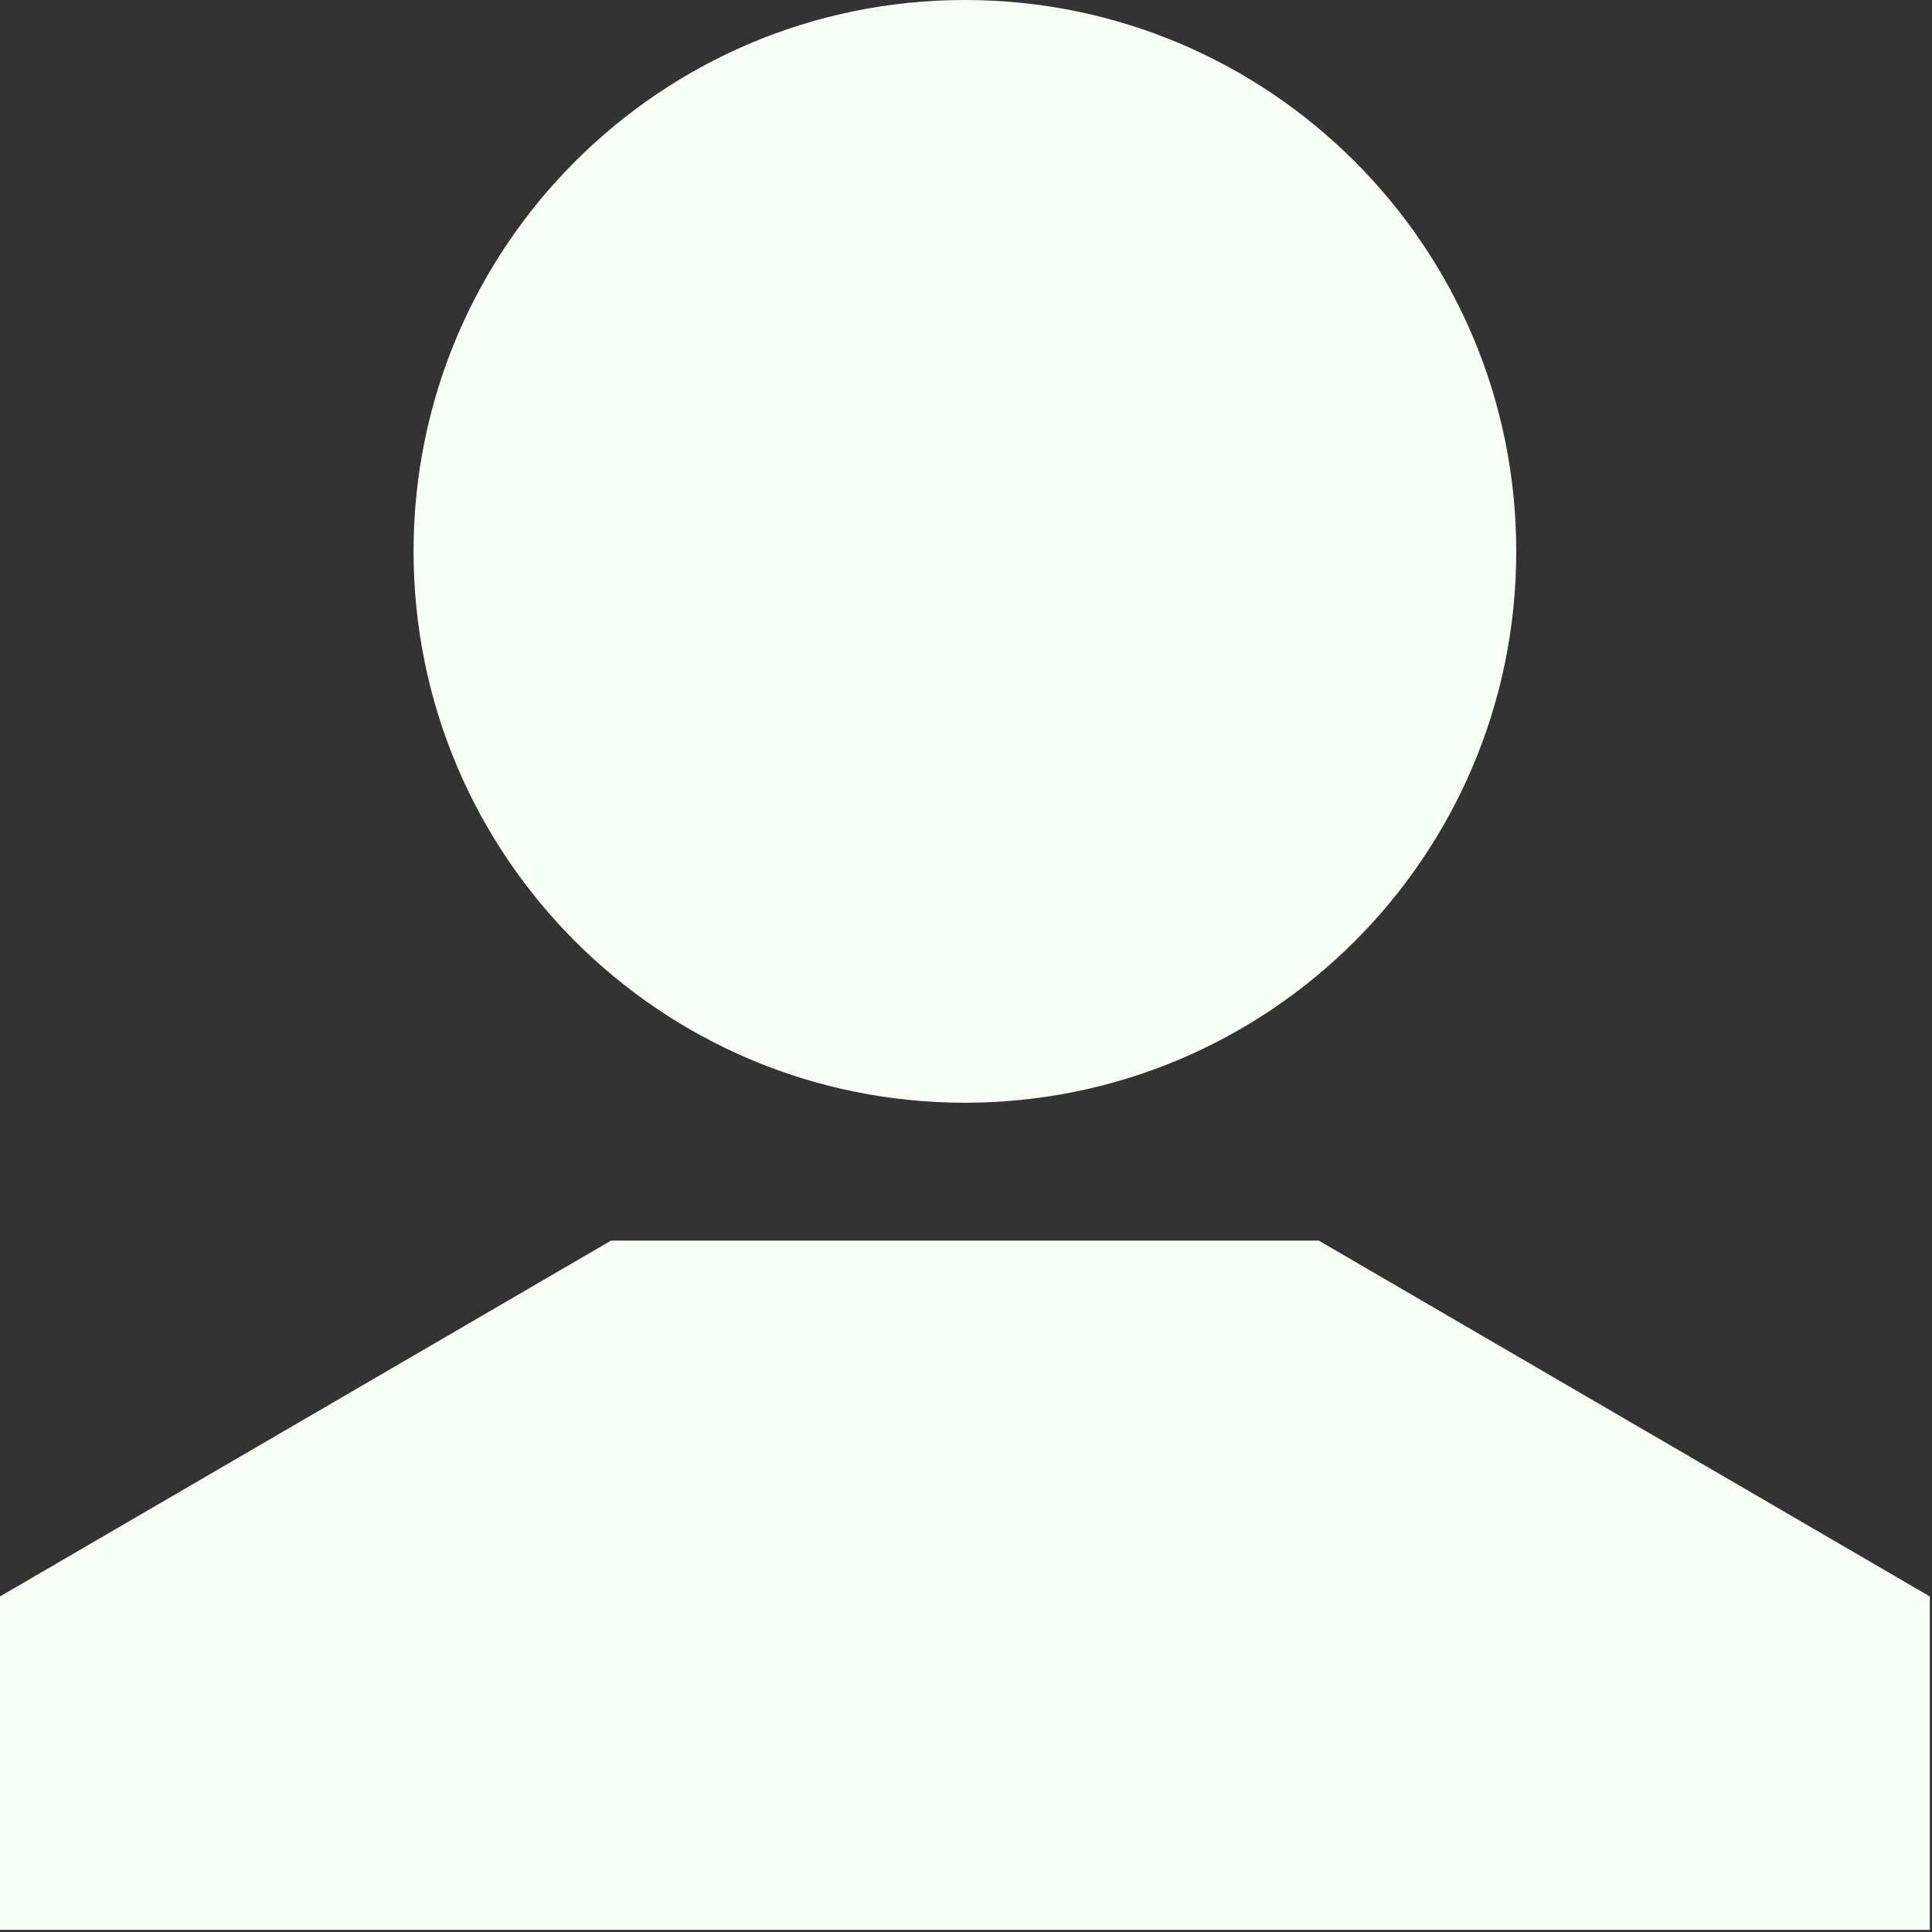 <svg width="31" height="31" viewBox="0 0 31 31" fill="none" xmlns="http://www.w3.org/2000/svg">
<rect x="0" y="0" width="31" height="31" fill="#333333" stroke="none"/>
<g clip-path="url(#clip0_603_3627)">
<path d="M15.482 17.694C20.368 17.694 24.329 13.733 24.329 8.847C24.329 3.961 20.368 0 15.482 0C10.597 0 6.636 3.961 6.636 8.847C6.636 13.733 10.597 17.694 15.482 17.694Z" fill="#F8FFF4"/>
<path d="M21.16 19.906H15.482H9.805L0 25.616V30.965H30.965V25.616L21.16 19.906Z" fill="#F8FFF4"/>
</g>
<defs>
<clipPath id="clip0_603_3627">
<rect width="30.965" height="30.965" fill="white"/>
</clipPath>
</defs>
</svg>
